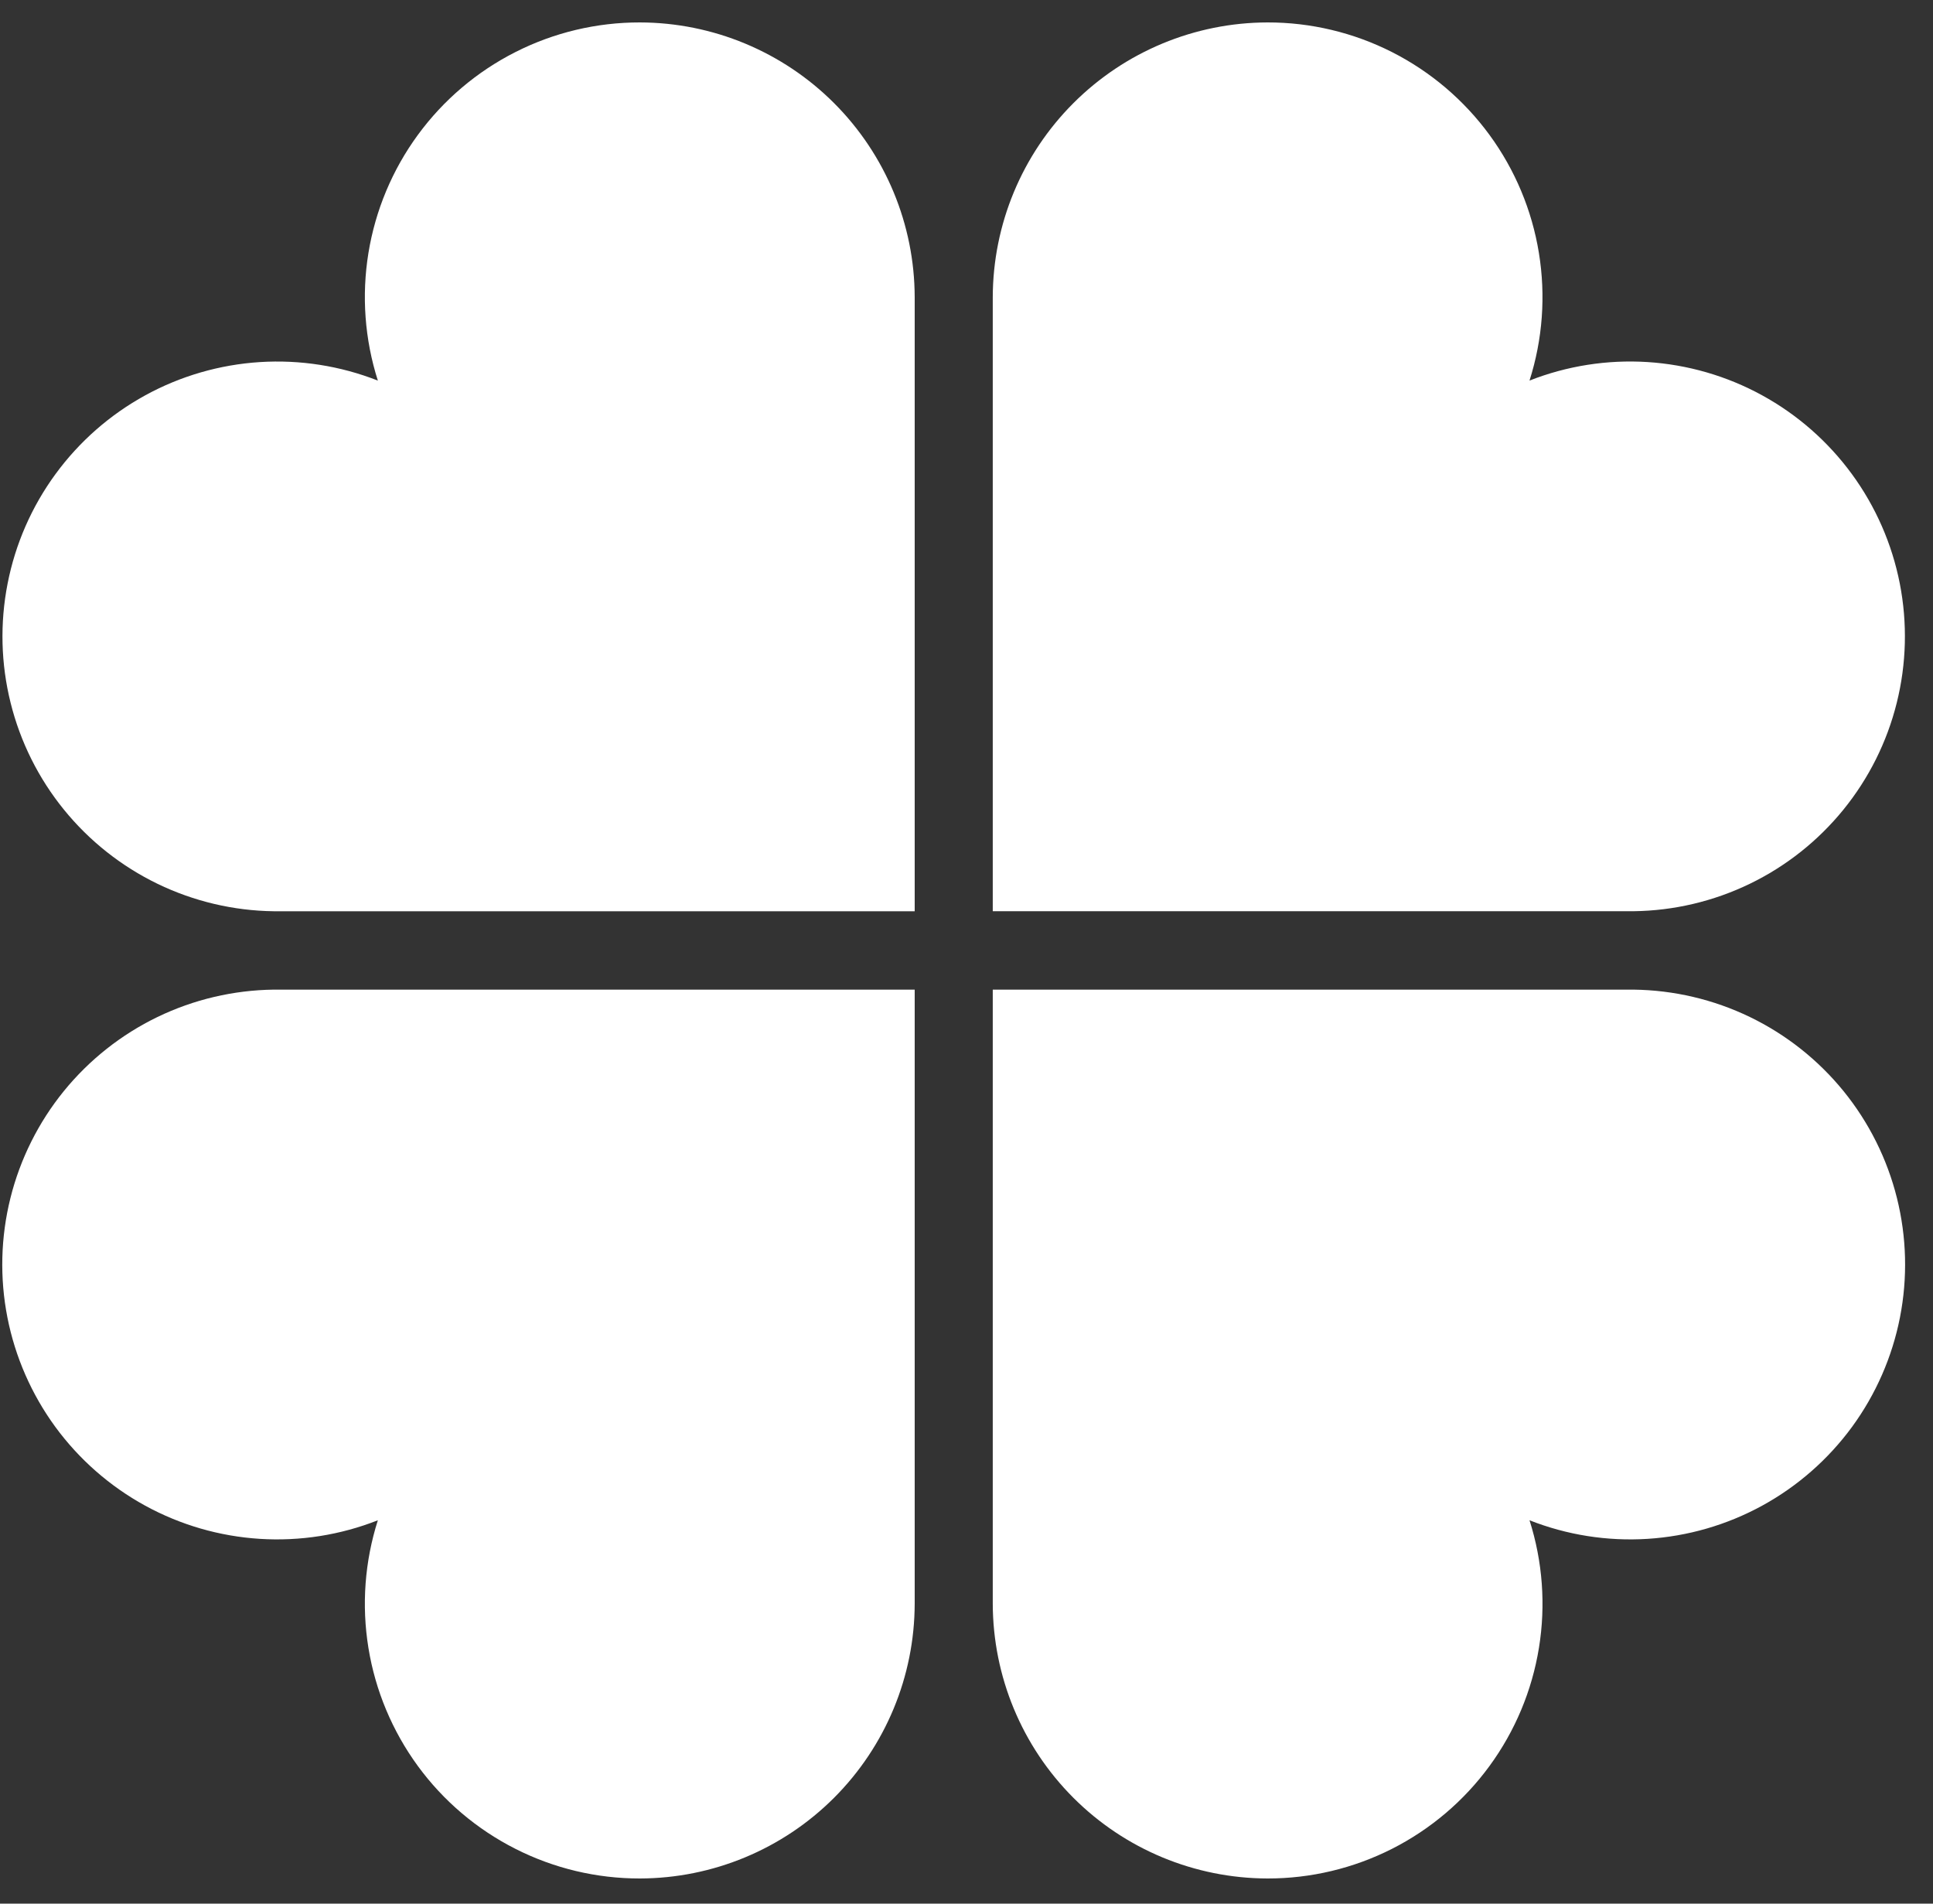 <svg width="65" height="64" viewBox="0 0 65 64" fill="none" xmlns="http://www.w3.org/2000/svg">
<rect x="0" y="0" width="65" height="64" fill="#333333" stroke="none"/>
<path fill-rule="evenodd" clip-rule="evenodd" d="M21.517 63.154C23.966 63.149 26.314 62.174 28.046 60.442C29.778 58.71 30.753 56.362 30.758 53.913V33.271H9.206C7.851 33.288 6.516 33.602 5.296 34.191C4.076 34.781 3.001 35.632 2.146 36.683C1.292 37.735 0.679 38.962 0.351 40.276C0.023 41.591 -0.012 42.962 0.249 44.292C0.51 45.621 1.06 46.877 1.86 47.971C2.661 49.064 3.692 49.968 4.88 50.619C6.069 51.27 7.386 51.651 8.738 51.736C10.091 51.821 11.445 51.608 12.706 51.111C12.264 52.497 12.155 53.967 12.389 55.403C12.622 56.838 13.192 58.198 14.05 59.372C14.909 60.546 16.033 61.5 17.331 62.157C18.628 62.815 20.062 63.156 21.517 63.154ZM42.623 0.754C40.174 0.759 37.827 1.735 36.095 3.467C34.363 5.198 33.388 7.546 33.383 9.995V30.635H54.932C56.286 30.618 57.62 30.303 58.84 29.713C60.059 29.123 61.133 28.272 61.987 27.221C62.841 26.17 63.454 24.944 63.781 23.629C64.109 22.315 64.143 20.945 63.883 19.616C63.622 18.287 63.072 17.031 62.272 15.938C61.472 14.845 60.442 13.941 59.254 13.29C58.066 12.639 56.75 12.258 55.398 12.172C54.047 12.087 52.692 12.299 51.432 12.795C51.874 11.41 51.982 9.94 51.748 8.505C51.515 7.069 50.946 5.71 50.087 4.536C49.228 3.363 48.105 2.409 46.808 1.751C45.511 1.094 44.077 0.752 42.623 0.754Z" fill="white"/>
<path fill-rule="evenodd" clip-rule="evenodd" d="M21.517 0.754C23.966 0.759 26.314 1.734 28.046 3.466C29.778 5.198 30.753 7.546 30.758 9.995V30.636H9.206C7.852 30.619 6.518 30.304 5.298 29.714C4.079 29.124 3.005 28.273 2.151 27.222C1.297 26.171 0.684 24.945 0.357 23.63C0.029 22.316 -0.005 20.946 0.256 19.617C0.516 18.288 1.066 17.032 1.866 15.939C2.666 14.846 3.696 13.942 4.884 13.291C6.072 12.64 7.388 12.259 8.74 12.173C10.091 12.088 11.446 12.3 12.706 12.796C12.264 11.411 12.155 9.94 12.389 8.505C12.623 7.069 13.192 5.709 14.051 4.536C14.91 3.362 16.034 2.408 17.331 1.751C18.628 1.093 20.063 0.752 21.517 0.754ZM42.623 63.154C40.174 63.149 37.826 62.174 36.094 60.441C34.362 58.709 33.388 56.361 33.383 53.912V33.271H54.932C56.287 33.288 57.622 33.602 58.842 34.191C60.062 34.781 61.137 35.632 61.992 36.683C62.846 37.735 63.459 38.962 63.787 40.276C64.115 41.591 64.15 42.962 63.889 44.292C63.628 45.621 63.078 46.877 62.278 47.971C61.477 49.064 60.446 49.968 59.258 50.619C58.069 51.27 56.752 51.651 55.4 51.736C54.047 51.821 52.693 51.608 51.432 51.111C51.874 52.496 51.983 53.967 51.749 55.402C51.516 56.837 50.947 58.197 50.088 59.371C49.23 60.545 48.106 61.499 46.809 62.157C45.511 62.814 44.077 63.156 42.623 63.154Z" fill="white"/>
</svg>
